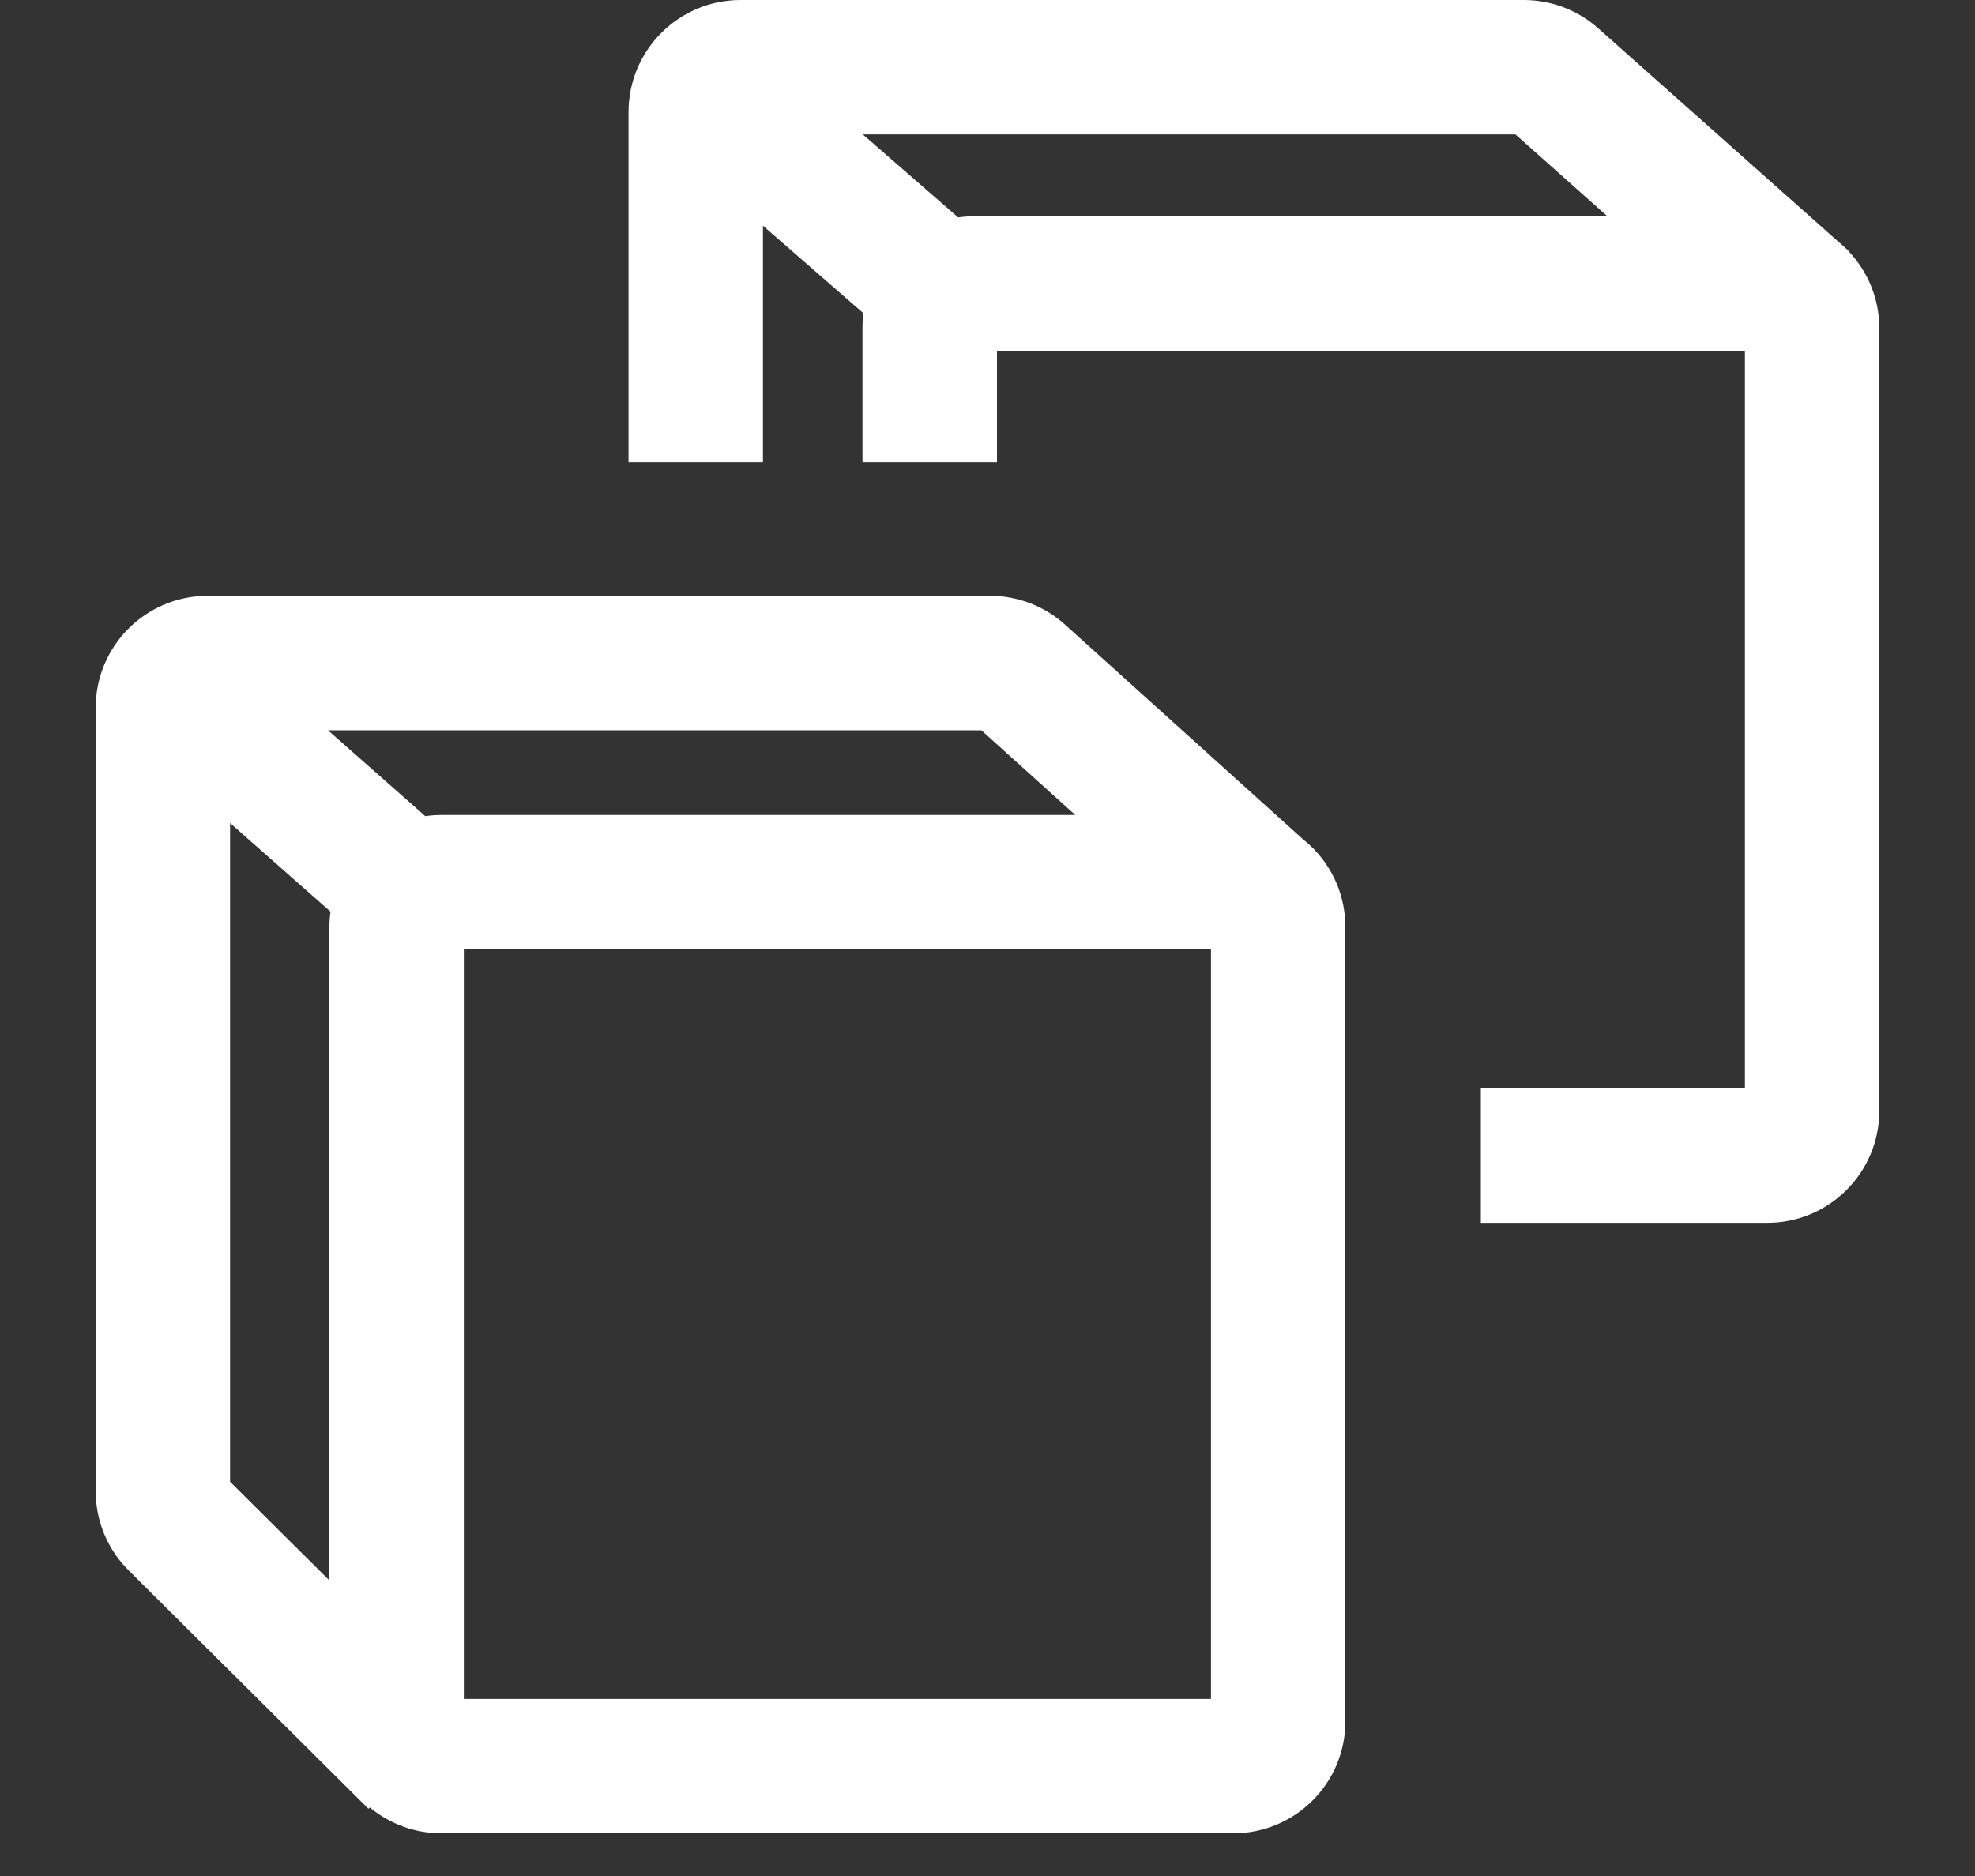 <svg width="20" height="19" viewBox="0 0 20 19" fill="none" xmlns="http://www.w3.org/2000/svg">
<rect x="0" y="0" width="20" height="19" fill="#333333" stroke="none"/>
<path d="M10.025 6.034C10.306 6.034 10.577 6.138 10.785 6.326L13.197 8.502C13.232 8.53 13.266 8.56 13.298 8.592L13.315 8.608L13.314 8.609C13.506 8.812 13.624 9.086 13.624 9.388V17.434C13.624 18.06 13.116 18.568 12.489 18.568H4.471C4.195 18.568 3.942 18.469 3.745 18.306L3.731 18.319L1.304 15.906C1.089 15.693 0.969 15.404 0.969 15.102V7.168C0.969 6.542 1.477 6.034 2.103 6.034H10.025ZM4.697 17.207H12.263V9.615H4.697V17.207ZM2.33 15.007L3.336 16.007V9.388C3.336 9.336 3.34 9.284 3.347 9.233L2.33 8.336V15.007ZM15.431 0C15.709 0 15.978 0.102 16.185 0.287L18.615 2.447C18.638 2.466 18.661 2.486 18.683 2.507L18.719 2.539L18.717 2.541C18.911 2.745 19.031 3.02 19.031 3.324V11.25C19.031 11.877 18.523 12.385 17.896 12.385H14.996V11.023H17.67V3.552H10.096V4.681H8.734V3.324C8.734 3.273 8.737 3.222 8.744 3.173L7.726 2.286V4.681H6.365V1.135C6.365 0.508 6.873 0 7.5 0H15.431ZM3.321 7.396L4.307 8.266C4.36 8.258 4.415 8.254 4.471 8.254H10.889L9.938 7.396H3.321ZM9.703 2.202C9.757 2.194 9.813 2.19 9.869 2.19H16.277L15.346 1.361H8.737L9.703 2.202Z" fill="white"/>
</svg>

